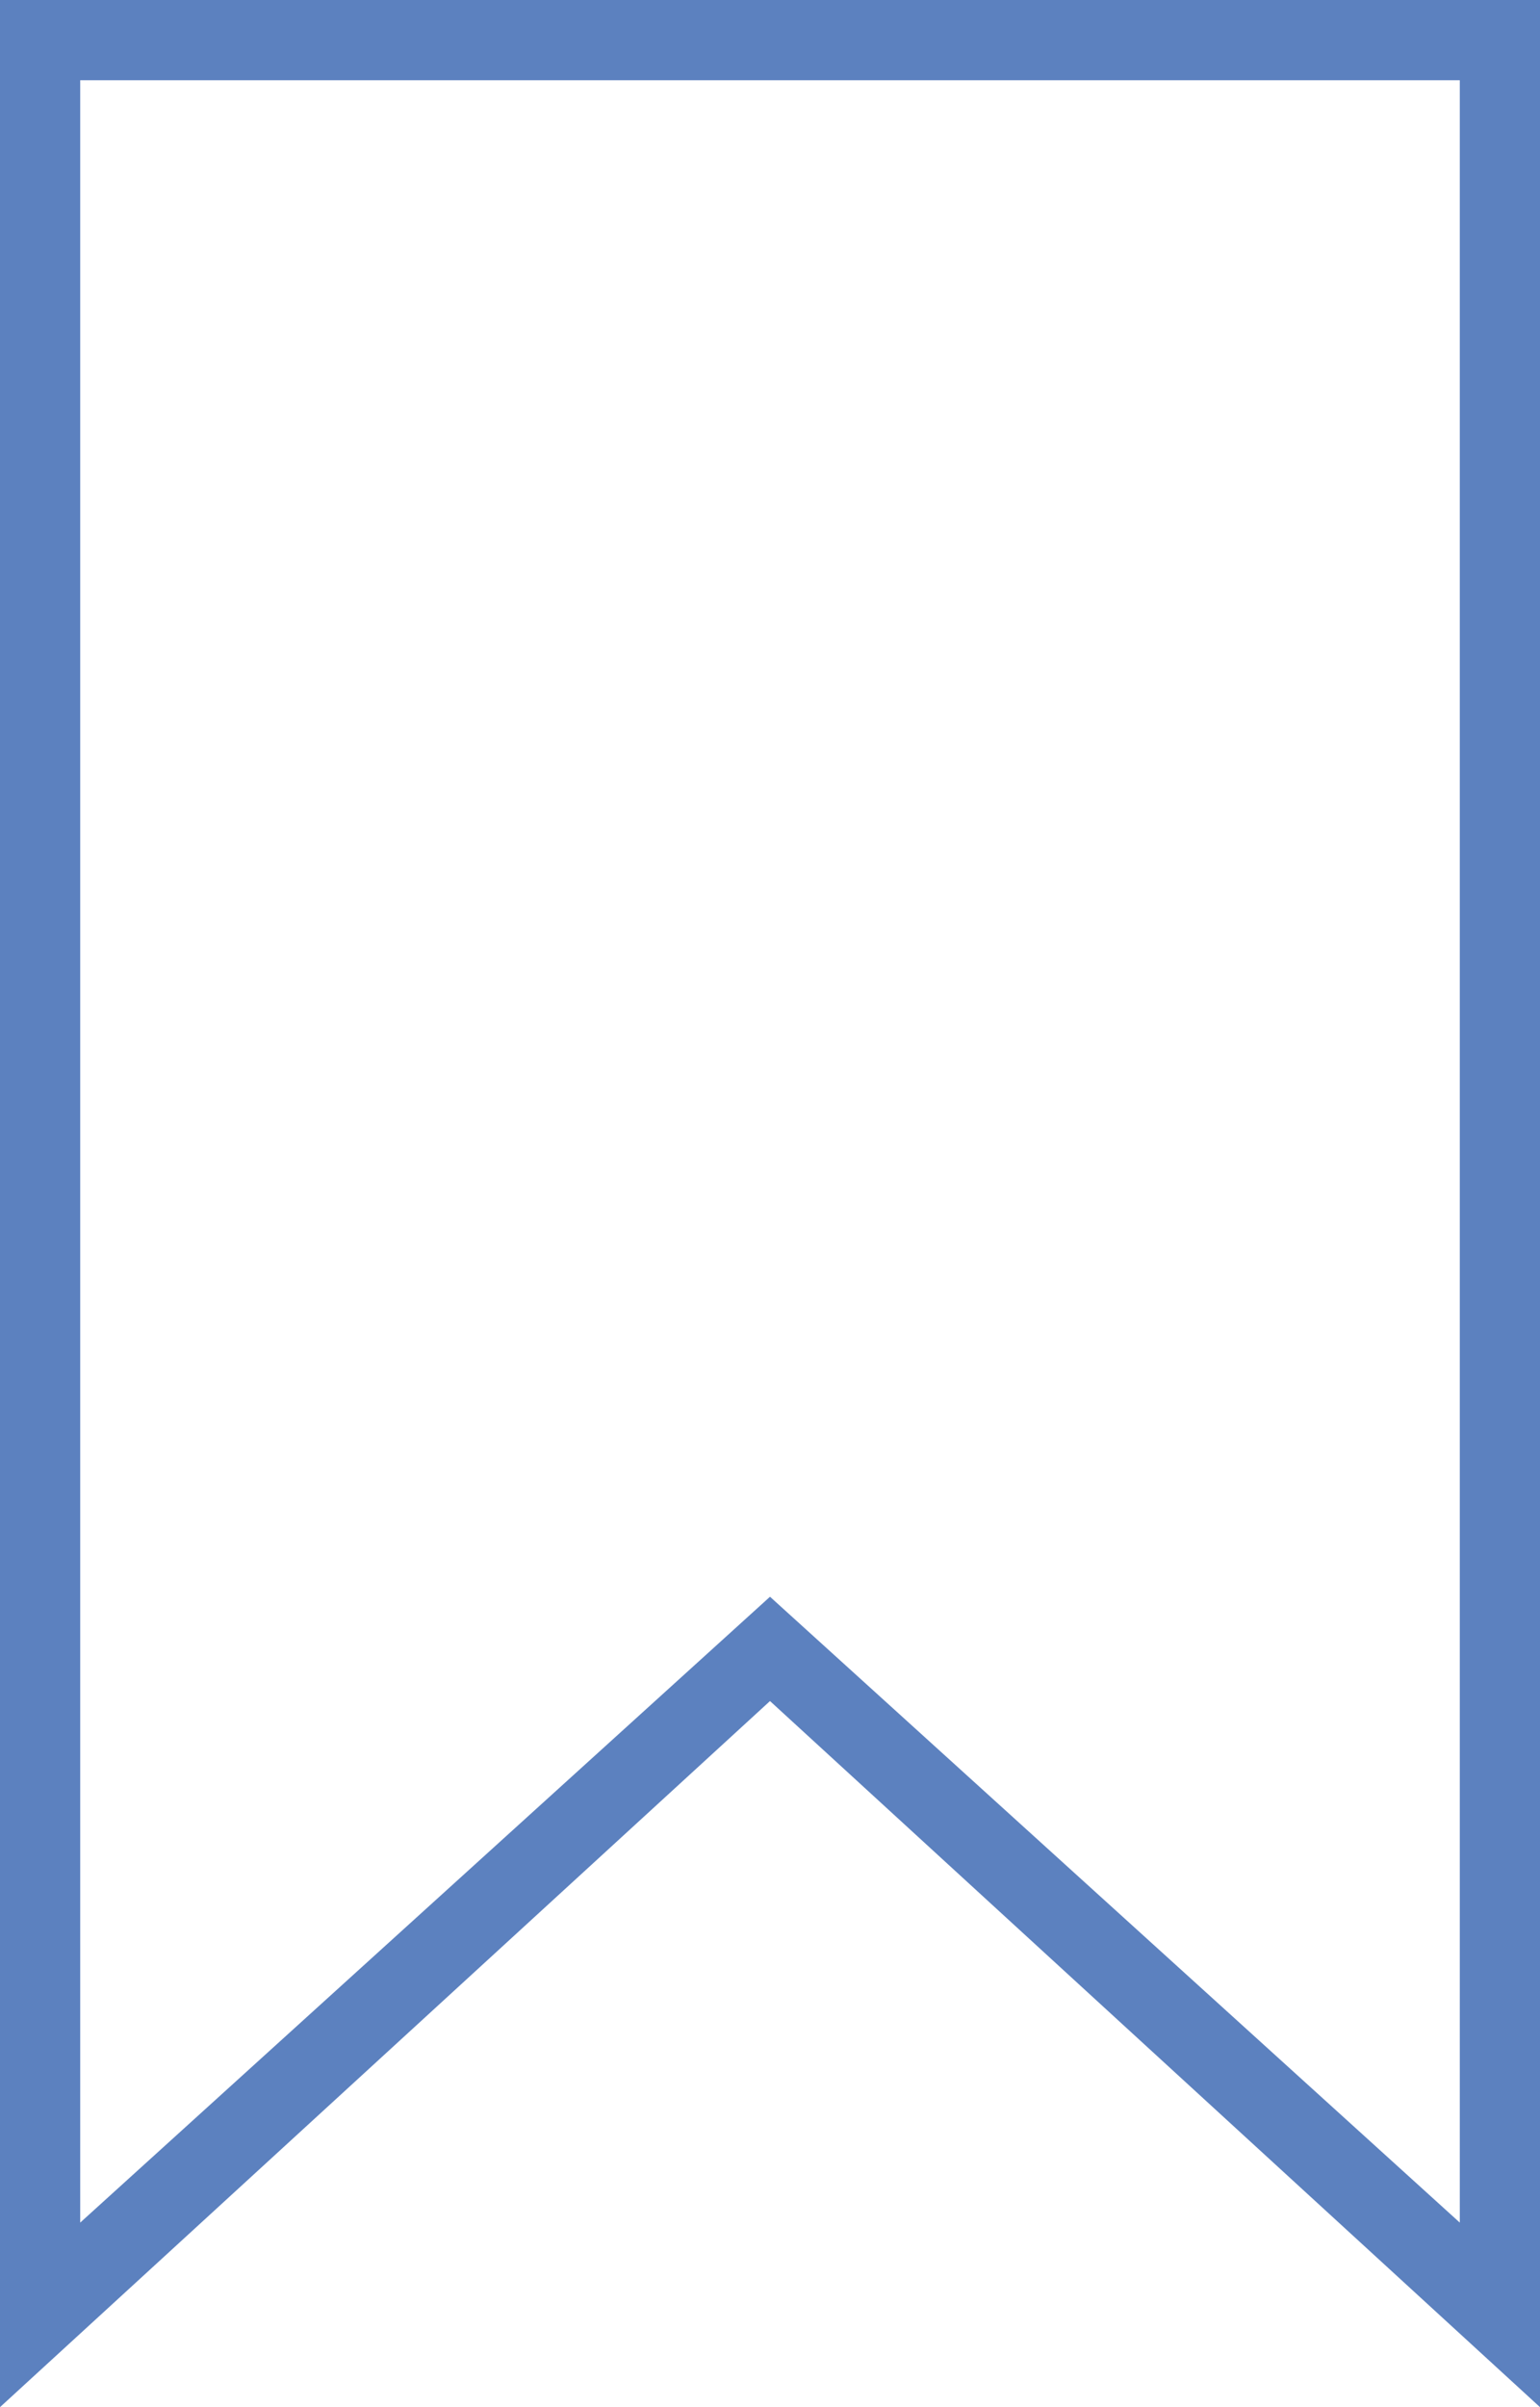 <svg xmlns="http://www.w3.org/2000/svg" xmlns:xlink="http://www.w3.org/1999/xlink" id="Capa_1" x="0px" y="0px" viewBox="0 0 19.2 30" style="enable-background:new 0 0 19.2 30;" xml:space="preserve"><style type="text/css">	.st0{fill:#5C81BF;}</style><g>	<path class="st0" d="M19.2,30l-9.6-8.8L0,30V0h19.2V30z M9.6,19.9l8.6,7.8V1H1v26.7L9.6,19.9z"></path></g></svg>